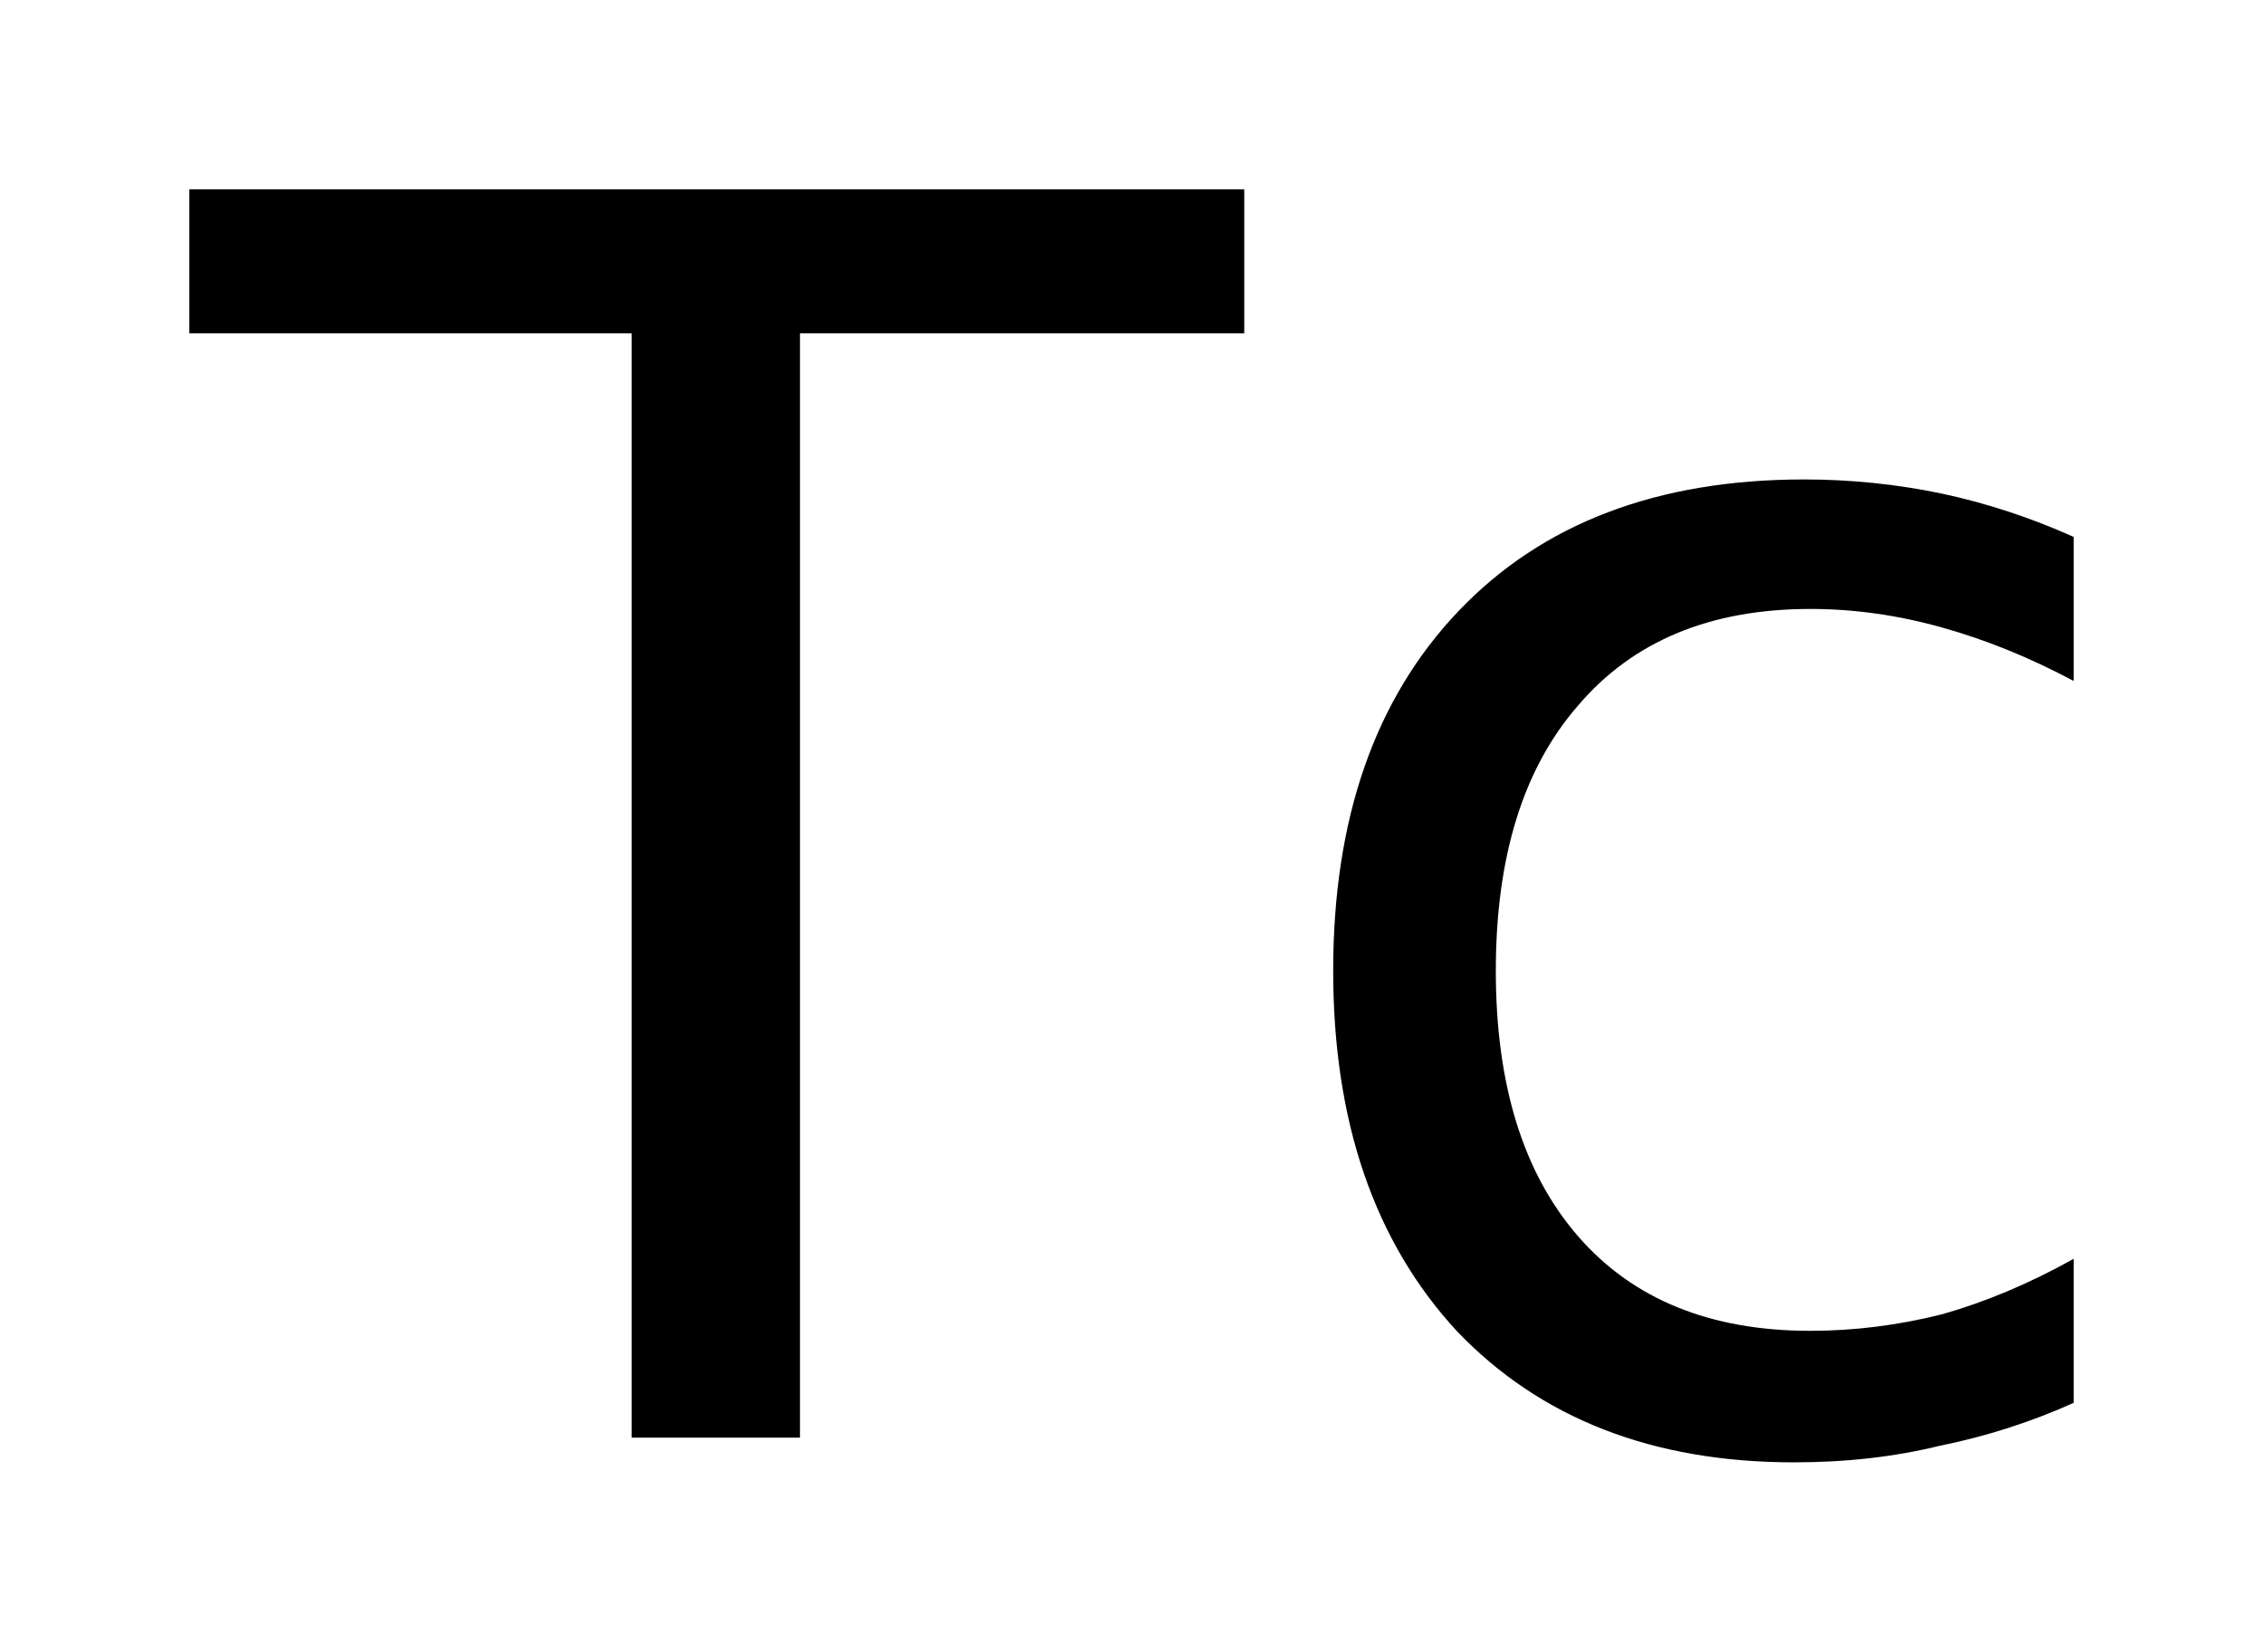<?xml version='1.0' encoding='UTF-8'?>
<!DOCTYPE svg PUBLIC "-//W3C//DTD SVG 1.1//EN" "http://www.w3.org/Graphics/SVG/1.1/DTD/svg11.dtd">
<svg version='1.2' xmlns='http://www.w3.org/2000/svg' xmlns:xlink='http://www.w3.org/1999/xlink' width='6.693mm' height='4.885mm' viewBox='0 0 6.693 4.885'>
  <desc>Generated by the Chemistry Development Kit (http://github.com/cdk)</desc>
  <g stroke-linecap='round' stroke-linejoin='round' fill='#000000'>
    <rect x='.0' y='.0' width='7.0' height='5.0' fill='#FFFFFF' stroke='none'/>
    <g id='mol1' class='mol'>
      <path id='mol1atm1' class='atom' d='M.56 .56h3.12v.426h-1.314v3.266h-.498v-3.266h-1.308v-.426zM6.133 1.588v.426q-.195 -.104 -.389 -.158q-.195 -.055 -.39 -.055q-.444 -.0 -.687 .286q-.243 .279 -.243 .784q-.0 .505 .243 .785q.243 .28 .687 .28q.195 -.0 .39 -.049q.194 -.055 .389 -.164v.426q-.189 .085 -.396 .127q-.2 .049 -.431 .049q-.627 -.0 -.998 -.389q-.365 -.396 -.365 -1.065q.0 -.675 .371 -1.064q.371 -.389 1.022 -.389q.207 -.0 .408 .042q.2 .043 .389 .128z' stroke='none'/>
    </g>
  </g>
</svg>
